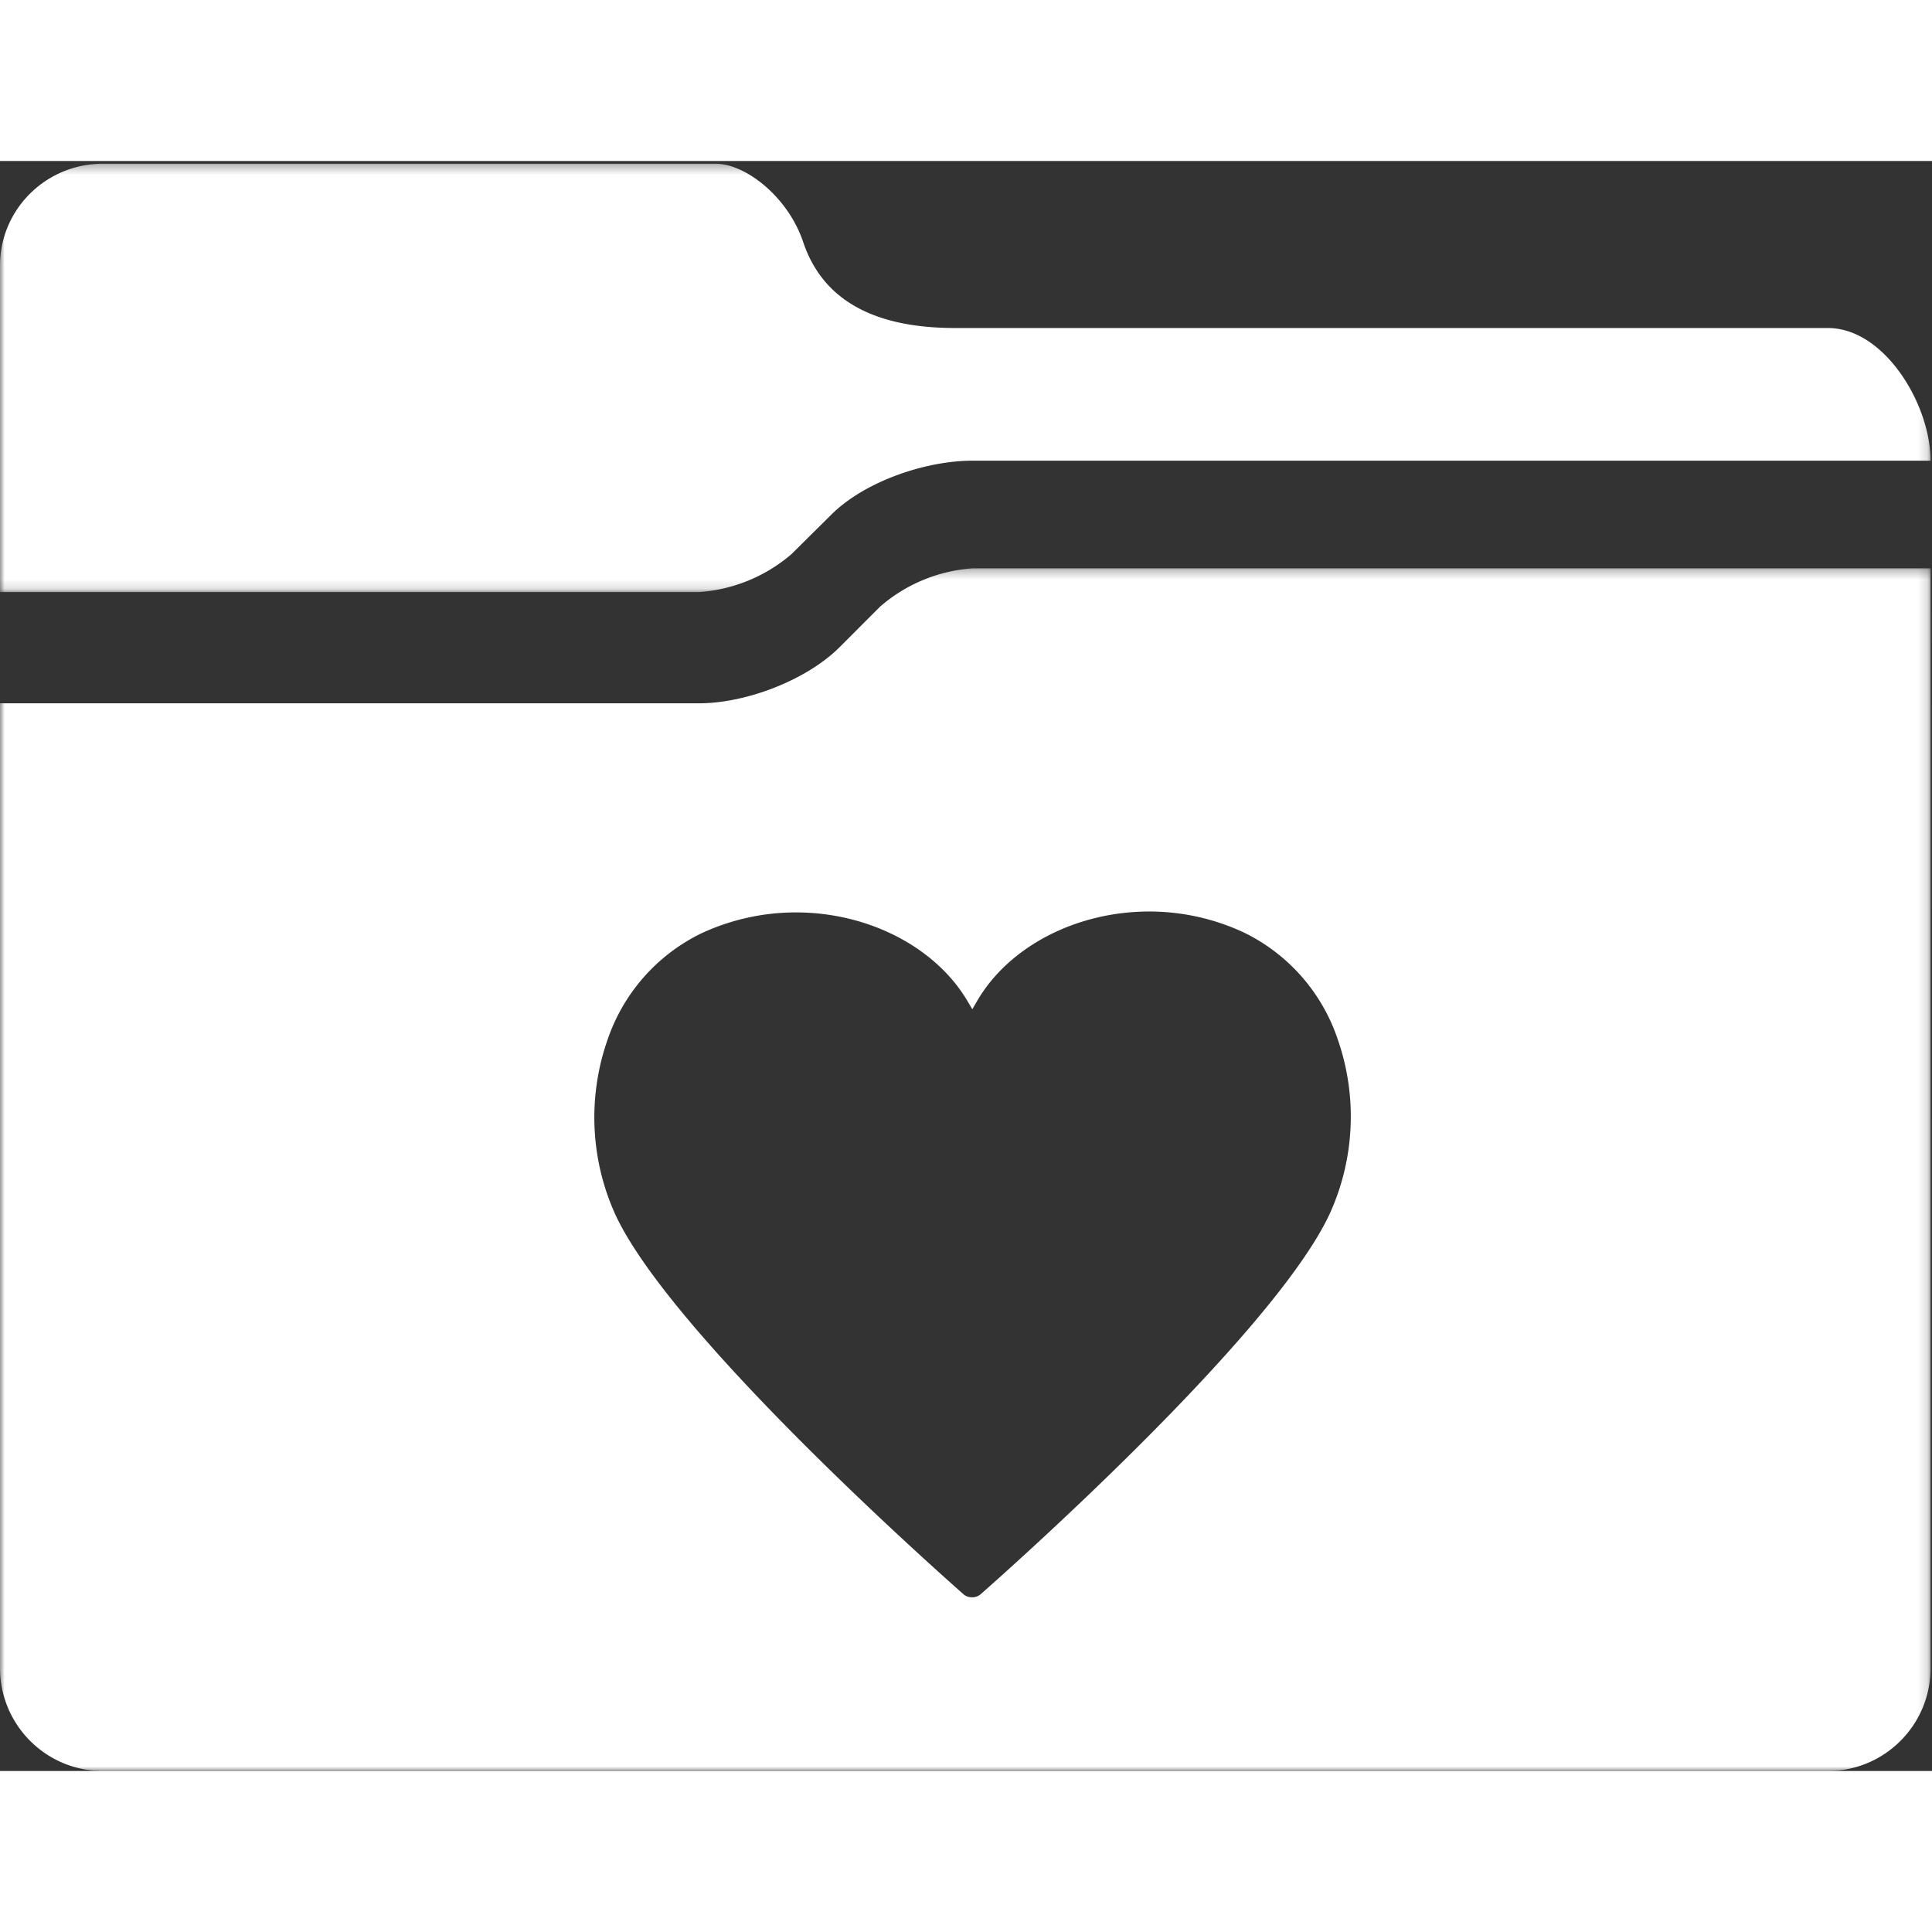 <svg width="210" height="210" viewBox="0 0 210 175" xmlns="http://www.w3.org/2000/svg" xmlns:xlink="http://www.w3.org/1999/xlink"><rect x="0" y="0" width="210" height="175" fill="#333333" stroke="none"/><title>MyChart Icon</title><defs><path id="a" d="M0 .297h209.845v46.56H0z"/><path id="c" d="M.001.275h209.844V131H0z"/></defs><g fill="none" fill-rule="evenodd"><g><mask id="b" fill="#fff"><use xlink:href="#a"/></mask><path d="m86.03 42.731 4.358-4.32c3.625-3.582 10.203-5.837 15.331-5.837h104.126c0-6.101-5.004-14.419-11.157-14.419h-94.83c-6.722 0-13.98-1.71-16.547-9.32C85.626 3.8 80.955.296 77.82.296H11.157C5.004.303.007 5.246 0 11.354v35.503h75.965a17.23 17.23 0 0 0 10.066-4.126" fill="#fff" mask="url(#b)"/></g><g transform="translate(0 44)"><mask id="d" fill="#fff"><use xlink:href="#c"/></mask><path d="M124.92 37.577c3.572 0 7.1.786 10.333 2.306a19.967 19.967 0 0 1 10.145 11.567 25.5 25.5 0 0 1-.914 19.093c-6.317 13.376-36.02 39.595-37.783 41.148a1.48 1.48 0 0 1-.843.419c-.065.006-.13.006-.196.006a1.366 1.366 0 0 1-.889-.288c-1.273-1.126-31.453-27.687-37.828-41.18a25.533 25.533 0 0 1-.915-19.106 20.022 20.022 0 0 1 10.151-11.567 24.383 24.383 0 0 1 10.335-2.3c7.943 0 15.292 3.839 18.721 9.767l.451.76.51-.878c3.429-5.921 10.778-9.747 18.721-9.747M95.654 4.447l-4.363 4.37c-3.62 3.628-10.21 6.13-15.325 6.13H0V119.82C.008 125.996 5.005 130.993 11.16 131h187.53c6.16-.007 11.15-5.004 11.157-11.18V.274H105.721a17.137 17.137 0 0 0-10.067 4.172" fill="#fff" mask="url(#d)"/></g></g></svg>
